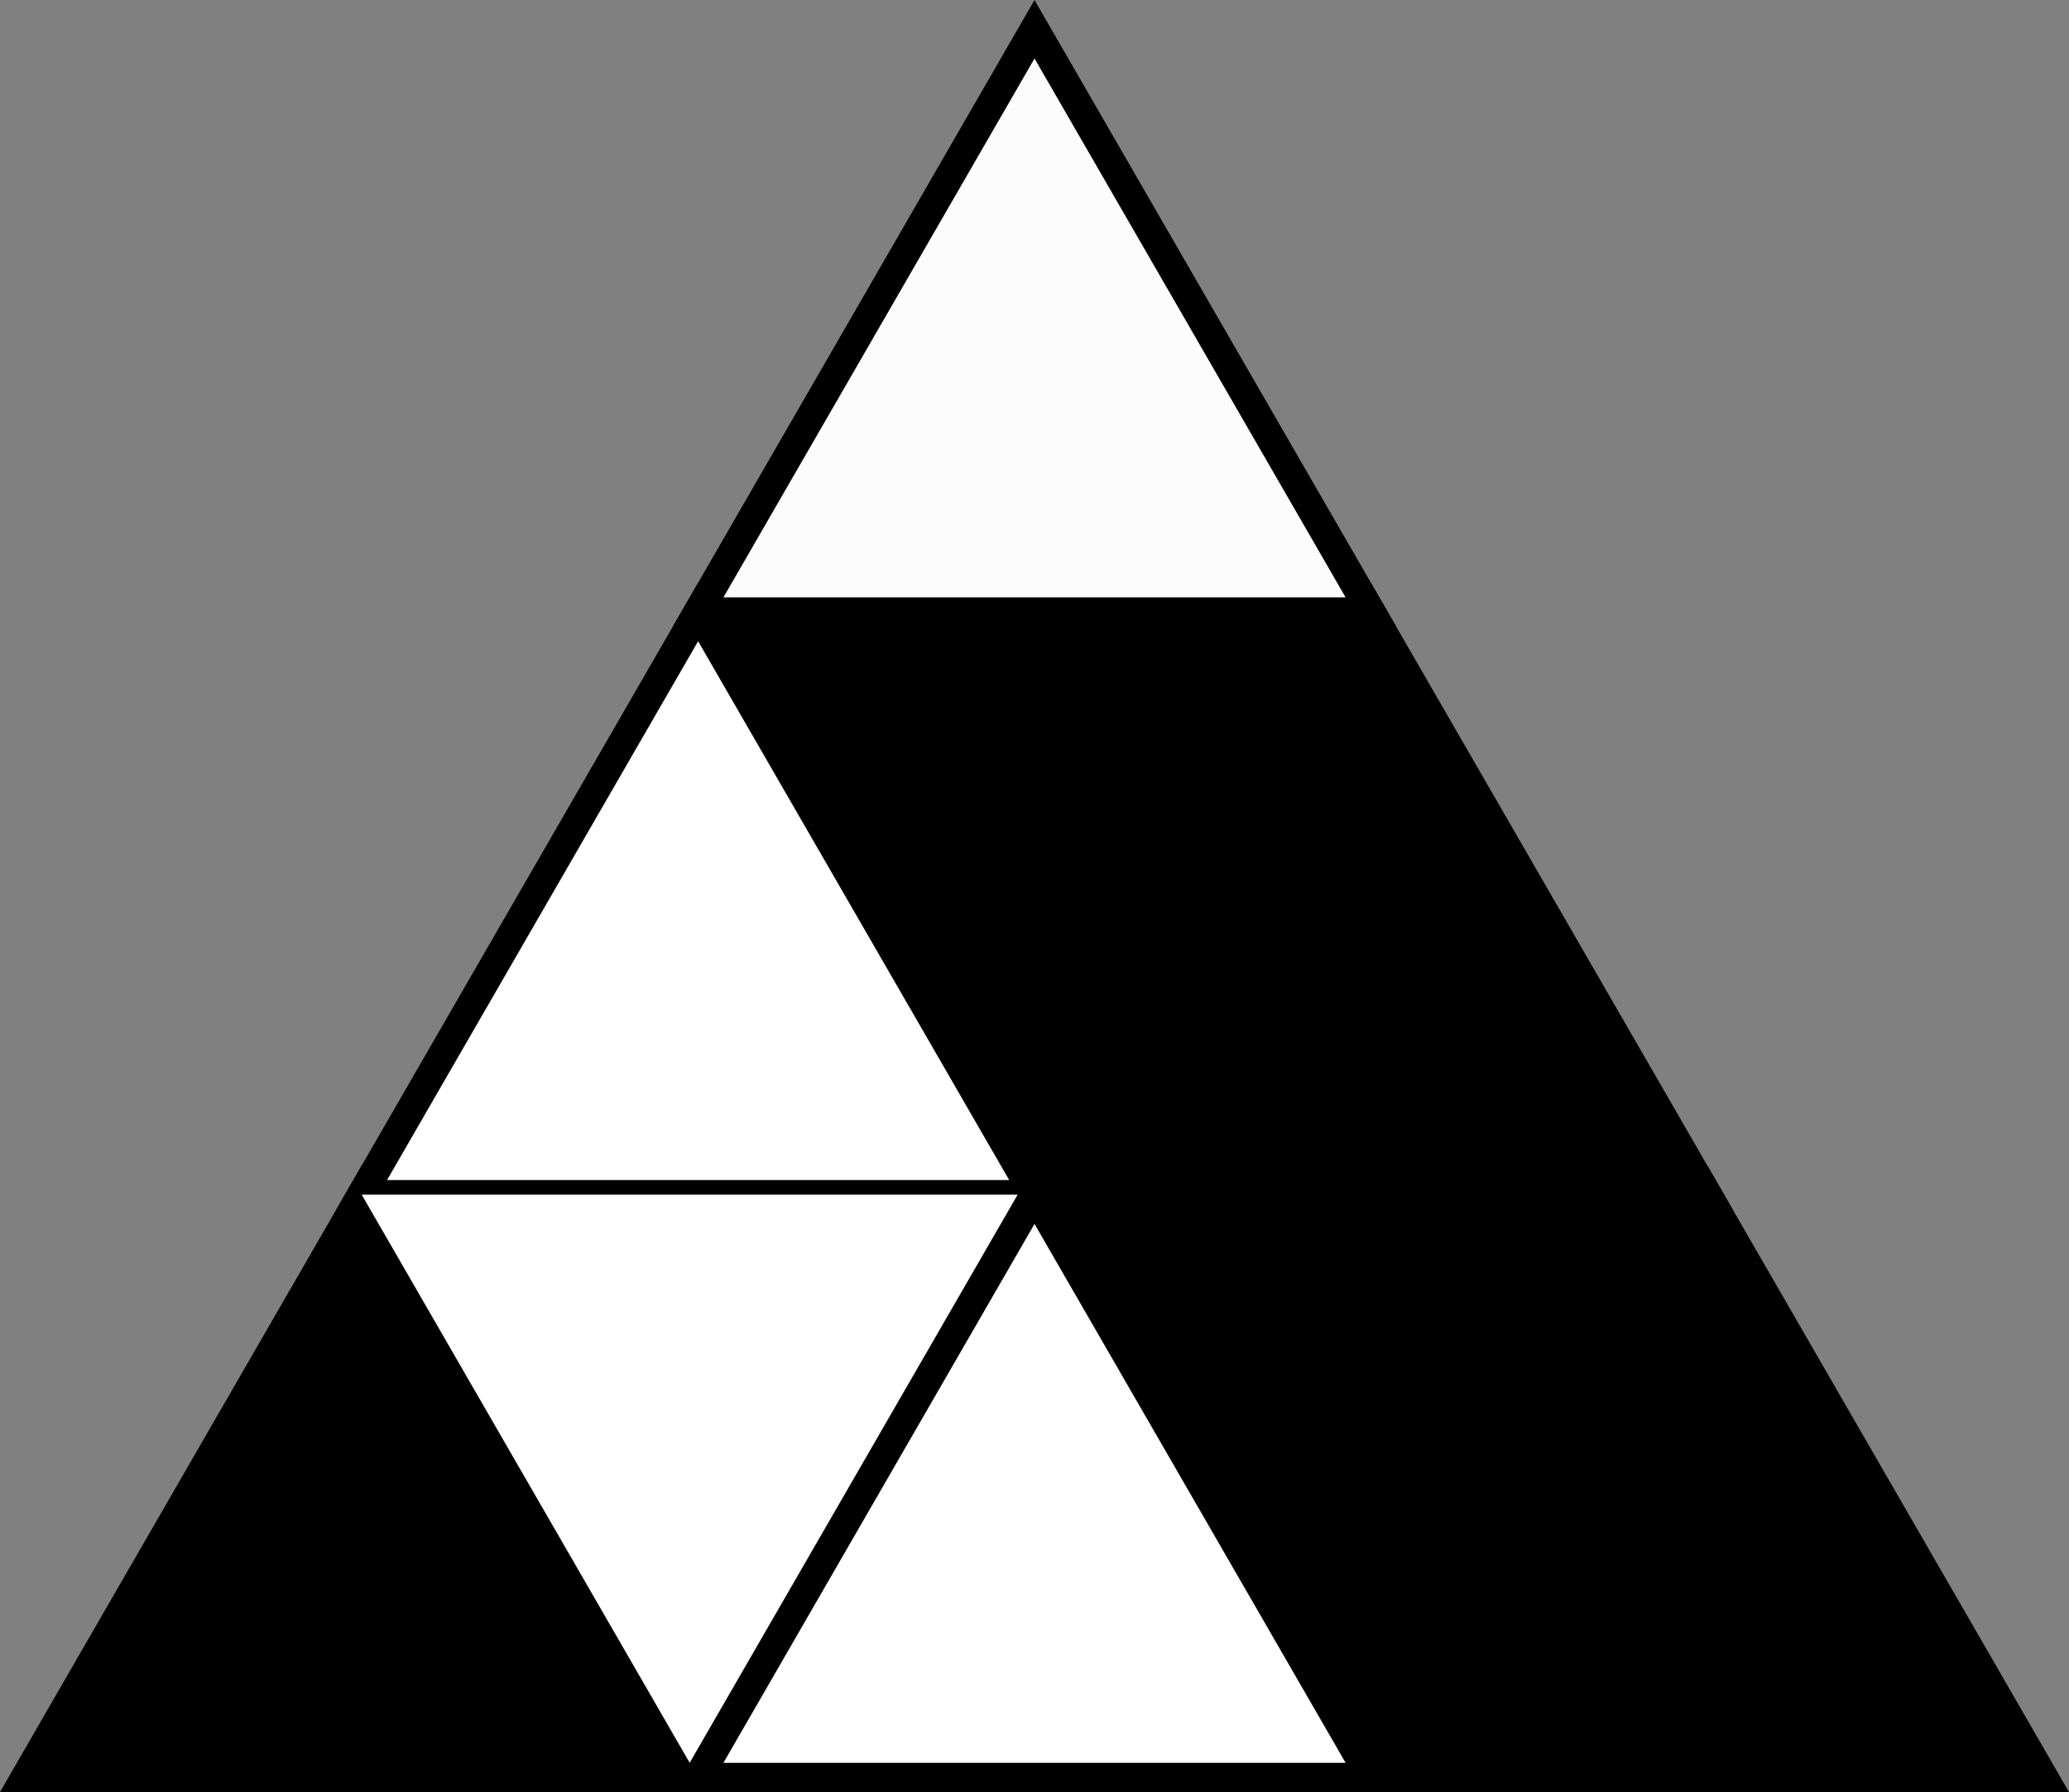 <?xml version="1.0" encoding="UTF-8" standalone="no"?><!-- Created with Inkscape (http://www.inkscape.org/) --><svg xmlns:dc="http://purl.org/dc/elements/1.1/" xmlns:cc="http://creativecommons.org/ns#" xmlns:rdf="http://www.w3.org/1999/02/22-rdf-syntax-ns#" xmlns:svg="http://www.w3.org/2000/svg" xmlns="http://www.w3.org/2000/svg" xmlns:sodipodi="http://sodipodi.sourceforge.net/DTD/sodipodi-0.dtd" xmlns:inkscape="http://www.inkscape.org/namespaces/inkscape" width="70.767mm" height="61.286mm" viewBox="0 0 70.767 61.286" version="1.1" id="svg8" inkscape:version="0.92.4 5da689c313, 2019-01-14" sodipodi:docname="pattern.svg"><rect x="0" y="0" width="70.767" height="61.286" fill="#808080" stroke="none"/><defs id="defs2" /><sodipodi:namedview id="base" pagecolor="#ffffff" bordercolor="#666666" borderopacity="1.0" inkscape:pageopacity="0.0" inkscape:pageshadow="2" inkscape:zoom="2.8" inkscape:cx="131.62608" inkscape:cy="93.980368" inkscape:document-units="mm" inkscape:current-layer="layer1" showgrid="false" inkscape:window-width="1920" inkscape:window-height="995" inkscape:window-x="0" inkscape:window-y="25" inkscape:window-maximized="1" fit-margin-top="0" fit-margin-left="0" fit-margin-right="0" fit-margin-bottom="0" /><g inkscape:label="レイヤー 1" inkscape:groupmode="layer" id="layer1" transform="translate(-35.487,-76.774)"><path style="fill:#ffffff;fill-opacity:0.971;stroke:#000000;stroke-width:1;stroke-linecap:butt;stroke-linejoin:miter;stroke-miterlimit:4;stroke-dasharray:none;stroke-opacity:1" d="M 70.871,77.774 59.365,97.703 h 23.012 z" id="path815-3" inkscape:connector-curvature="0" sodipodi:nodetypes="cccc" /><path style="fill:#ffffff;fill-opacity:1;stroke:#000000;stroke-width:1;stroke-linecap:butt;stroke-linejoin:miter;stroke-miterlimit:4;stroke-dasharray:none;stroke-opacity:1" d="M 59.365,97.703 47.859,117.631 h 23.012 z" id="path815-3-7" inkscape:connector-curvature="0" sodipodi:nodetypes="cccc" /><path style="fill:#000000;fill-opacity:1;stroke:none;stroke-width:1;stroke-linecap:butt;stroke-linejoin:miter;stroke-miterlimit:4;stroke-dasharray:none;stroke-opacity:1" d="M 70.871,117.631 59.365,97.703 h 23.012 z" id="path815-3-2" inkscape:connector-curvature="0" sodipodi:nodetypes="cccc" /><path style="fill:#000000;fill-opacity:1;stroke:#000000;stroke-width:1;stroke-linecap:butt;stroke-linejoin:miter;stroke-miterlimit:4;stroke-dasharray:none;stroke-opacity:1" d="M 82.376,97.703 70.871,117.631 H 93.882 Z" id="path815-3-7-5" inkscape:connector-curvature="0" sodipodi:nodetypes="cccc" /><path style="fill:#000000;fill-opacity:1;stroke:#000000;stroke-width:1;stroke-linecap:butt;stroke-linejoin:miter;stroke-miterlimit:4;stroke-dasharray:none;stroke-opacity:1" d="M 47.859,117.631 36.353,137.56 h 23.012 z" id="path815-3-7-5-3" inkscape:connector-curvature="0" sodipodi:nodetypes="cccc" /><path style="fill:#ffffff;fill-opacity:1;stroke:none;stroke-width:1;stroke-linecap:butt;stroke-linejoin:miter;stroke-miterlimit:4;stroke-dasharray:none;stroke-opacity:1" d="M 59.365,137.56 47.859,117.631 h 23.012 z" id="path815-3-2-9" inkscape:connector-curvature="0" sodipodi:nodetypes="cccc" /><path style="fill:#ffffff;fill-opacity:1;stroke:#000000;stroke-width:1;stroke-linecap:butt;stroke-linejoin:miter;stroke-miterlimit:4;stroke-dasharray:none;stroke-opacity:1" d="M 70.871,117.631 59.365,137.56 h 23.012 z" id="path815-3-7-5-3-5" inkscape:connector-curvature="0" sodipodi:nodetypes="cccc" /><path style="fill:#000000;fill-opacity:1;stroke:none;stroke-width:1;stroke-linecap:butt;stroke-linejoin:miter;stroke-miterlimit:4;stroke-dasharray:none;stroke-opacity:1" d="M 82.376,137.56 70.871,117.631 h 23.012 z" id="path815-3-2-1" inkscape:connector-curvature="0" sodipodi:nodetypes="cccc" /><path style="fill:#000000;fill-opacity:1;stroke:#000000;stroke-width:1;stroke-linecap:butt;stroke-linejoin:miter;stroke-miterlimit:4;stroke-dasharray:none;stroke-opacity:1" d="M 93.882,117.631 82.376,137.56 H 105.388 Z" id="path815-3-7-5-3-5-6" inkscape:connector-curvature="0" sodipodi:nodetypes="cccc" /></g></svg>